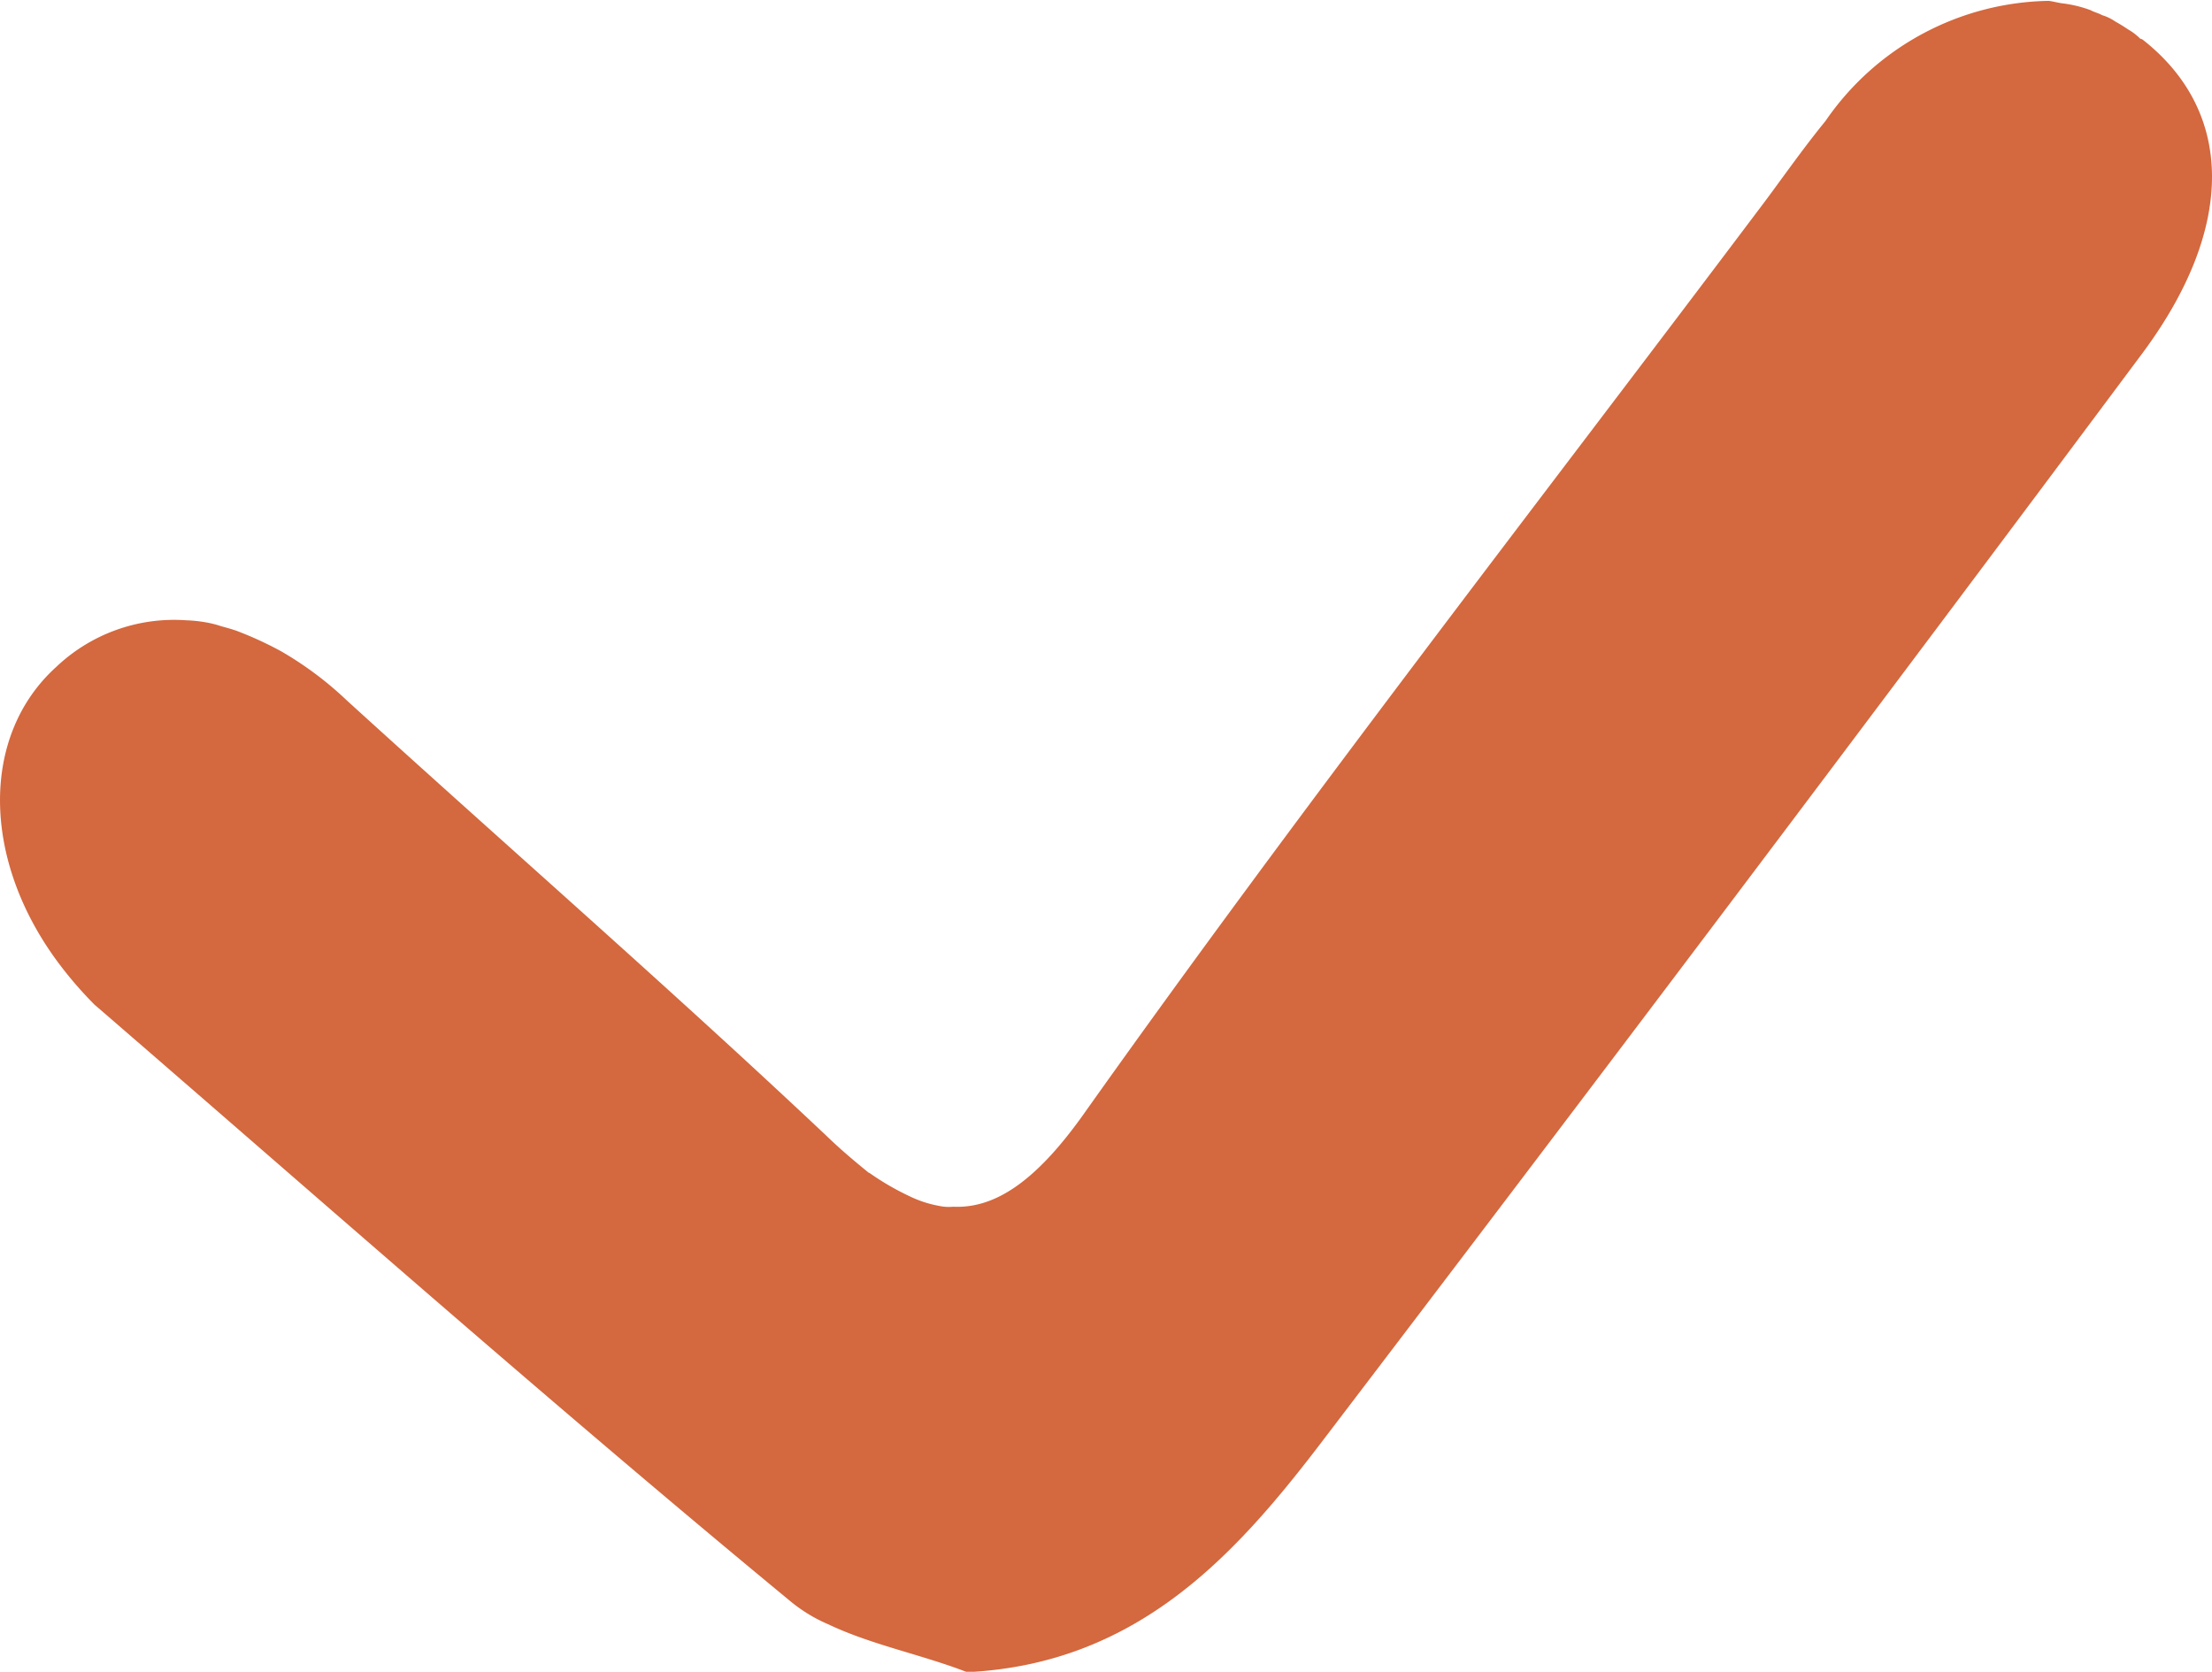 <svg xmlns="http://www.w3.org/2000/svg" width="28.078" height="21.224" viewBox="0 0 28.078 21.224">
  <path id="Tracé_8" data-name="Tracé 8" d="M2754.634,2473.7q-5.191,6.964-10.457,13.874c-1.095,1.431-2.334,2.769-4.462,2.875-.006,0-.013-.006-.019-.006-.566-.218-1.2-.342-1.743-.6a1.971,1.971,0,0,1-.491-.3c-2.994-2.471-5.894-5.035-8.826-7.568a4.946,4.946,0,0,1-.467-.542c-.971-1.313-.977-2.881-.018-3.747a2.171,2.171,0,0,1,1.649-.591,1.764,1.764,0,0,1,.243.025,1.29,1.29,0,0,1,.2.05c.068.019.137.037.205.062a4.517,4.517,0,0,1,.554.255,4.394,4.394,0,0,1,.834.623c2.029,1.848,4.1,3.653,6.094,5.533.186.18.367.33.535.467h.006a3.365,3.365,0,0,0,.517.3,1.432,1.432,0,0,0,.361.118.6.6,0,0,0,.186.012c.536.025,1.052-.33,1.643-1.157,2.795-3.94,5.77-7.762,8.677-11.627.249-.336.485-.672.753-1a3.506,3.506,0,0,1,2.832-1.525c.062.007.118.025.18.032a1.572,1.572,0,0,1,.355.087c.044.025.1.037.143.062a.6.6,0,0,1,.168.081c.056.031.106.062.162.1a.72.72,0,0,1,.156.119.067.067,0,0,1,.031.012C2755.785,2470.627,2755.829,2472.089,2754.634,2473.7Z" transform="translate(-2727.436 -2469.22)" fill="#d4683e"/>
</svg>
